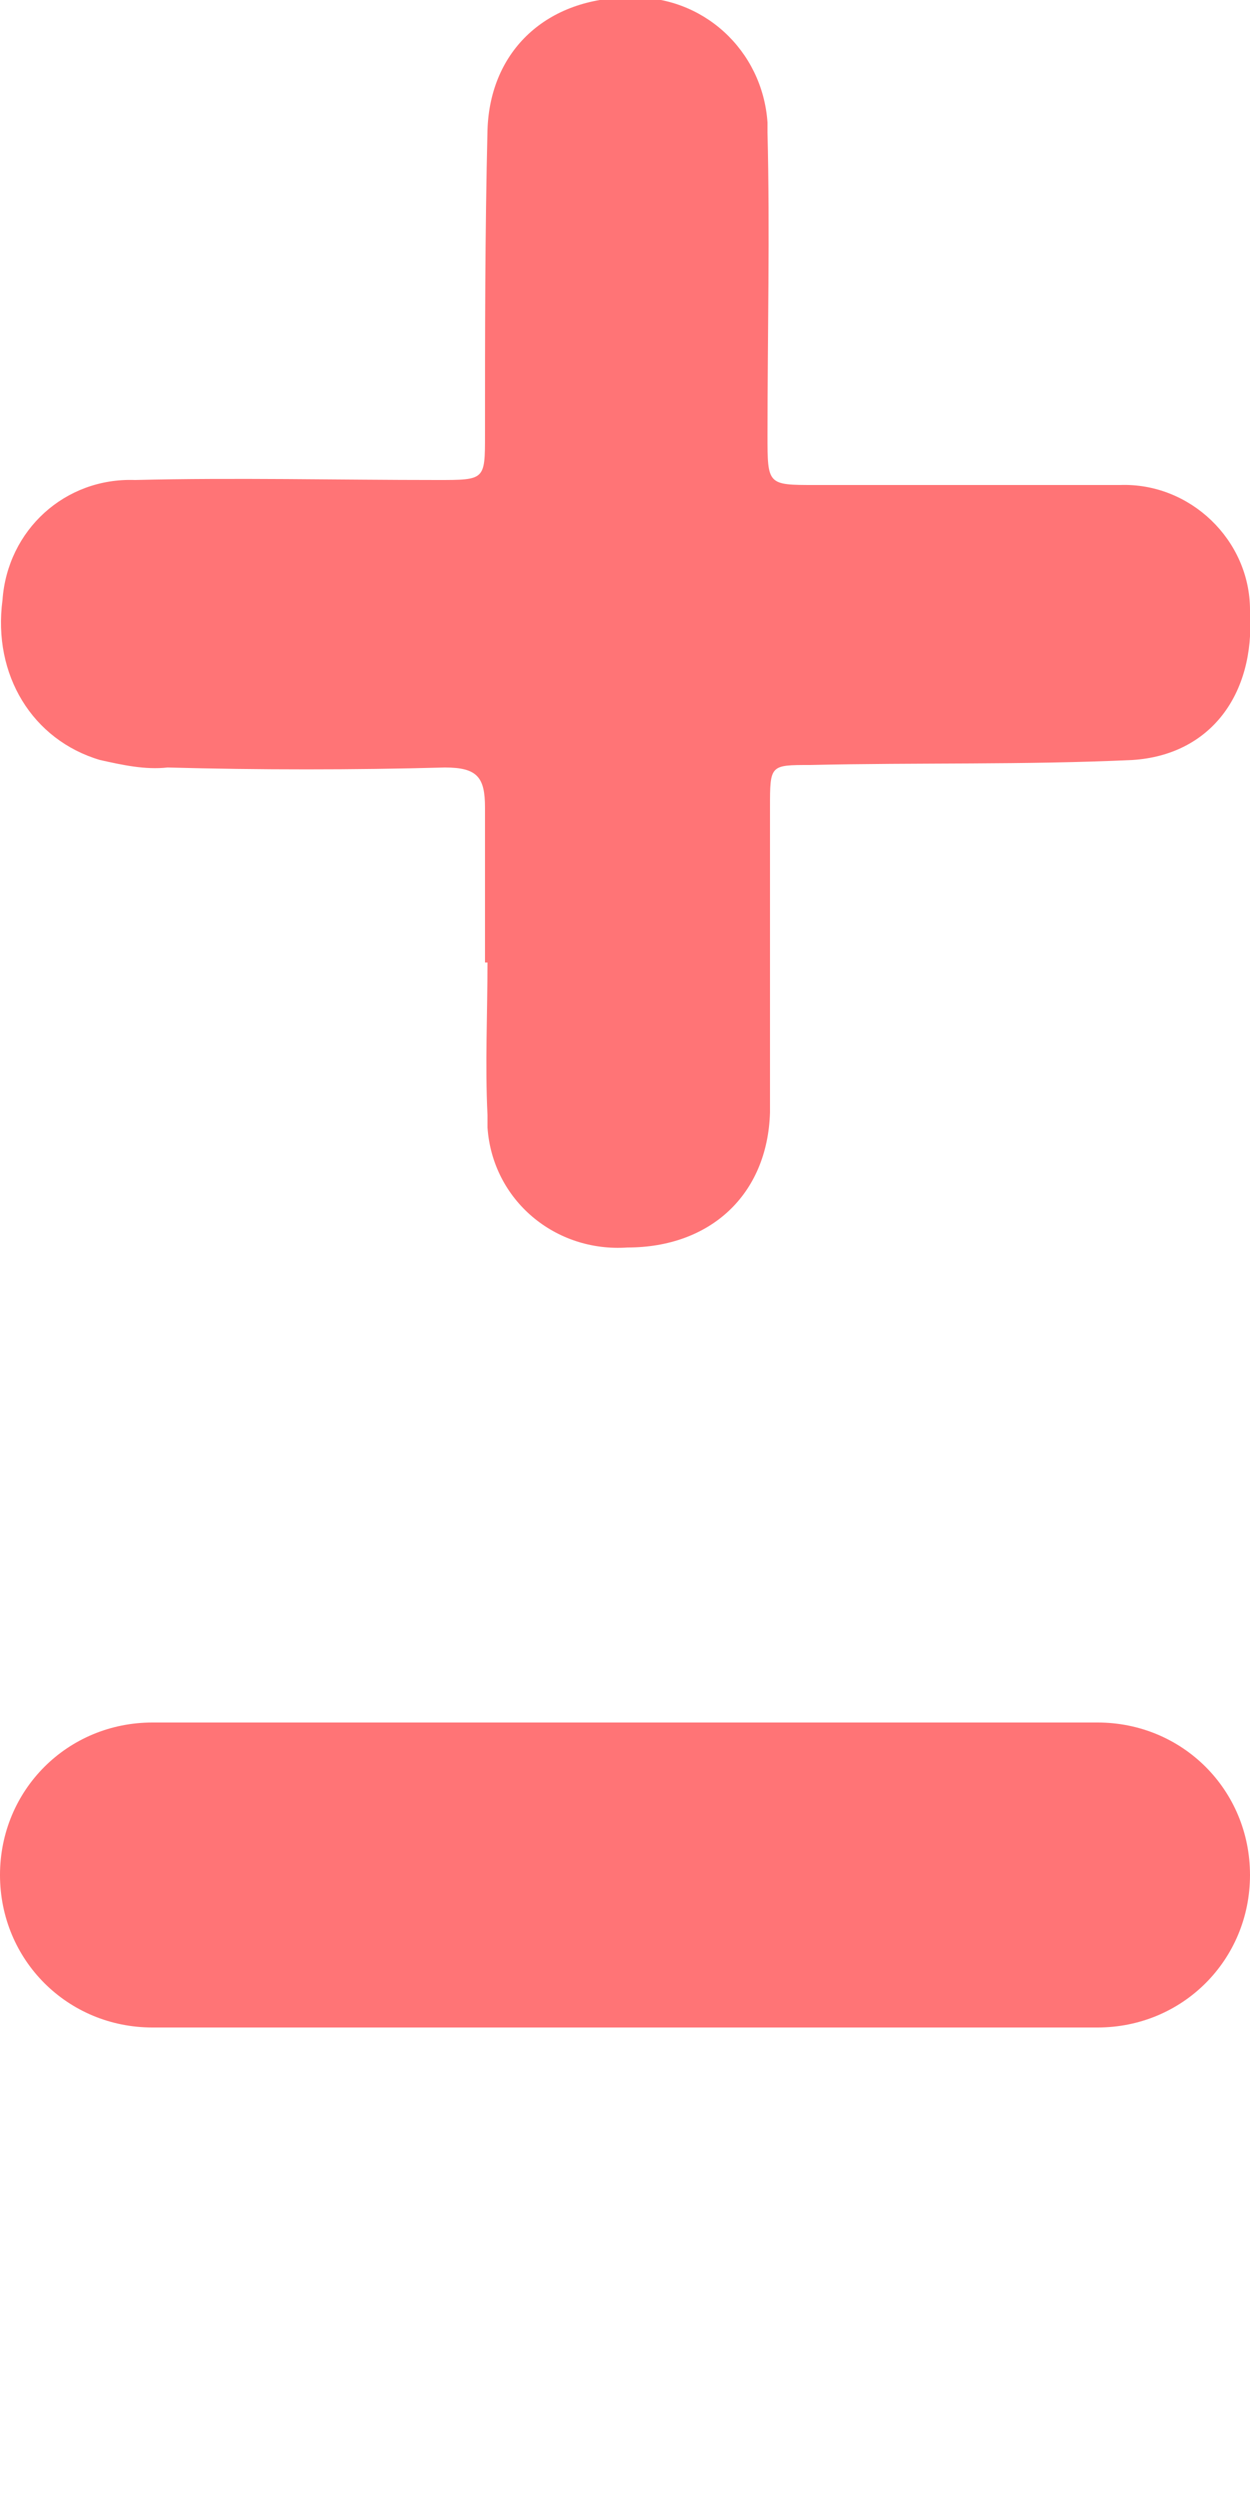 <?xml version="1.0" encoding="utf-8"?>
<!-- Generator: Adobe Illustrator 22.0.1, SVG Export Plug-In . SVG Version: 6.00 Build 0)  -->
<svg version="1.1" id="圖層_1" xmlns="http://www.w3.org/2000/svg" xmlns:xlink="http://www.w3.org/1999/xlink" x="0px" y="0px"
	 width="50px" height="100px" viewBox="0 0 50 100" style="enable-background:new 0 0 50 100;" xml:space="preserve">
<style type="text/css">
	.st0{fill:#FF7476;}
</style>
<g>
	<path class="st0" d="M4,30.4c0.9,0.2,1.8,0.4,2.7,0.3c3.7,0.1,7.4,0.1,11.1,0c1.3,0,1.6,0.4,1.6,1.6c0,2.1,0,4.2,0,6.2l0.1,0
		c0,2-0.1,4.1,0,6.1c0,0.2,0,0.3,0,0.5c0.2,2.9,2.7,5,5.6,4.8c3.3,0,5.6-2.1,5.7-5.4c0-4.1,0-8.2,0-12.2c0-1.7,0-1.7,1.6-1.7
		c4.3-0.1,8.6,0,12.9-0.2c3.1-0.2,4.9-2.6,4.7-5.9c0,0,0-0.1,0-0.1c0-2.8-2.4-5.1-5.2-5c-4.1,0-8.2,0-12.2,0c-1.9,0-1.9,0-1.9-2
		c0-4,0.1-8.1,0-12.1c0-0.1,0-0.3,0-0.4c-0.2-2.9-2.6-5.1-5.5-5c-3.3,0-5.6,2.1-5.7,5.3c-0.1,4.1-0.1,8.2-0.1,12.2
		c0,1.8,0,1.8-1.9,1.8c-4,0-8.1-0.1-12.1,0c-2.8-0.1-5.1,2-5.3,4.8C-0.3,27,1.3,29.6,4,30.4z"/>
	<path class="st0" d="M43.9,68.9H6.1C2.7,68.9,0,71.6,0,75s2.7,6.1,6.1,6.1h37.8c3.4,0,6.1-2.7,6.1-6.1S47.3,68.9,43.9,68.9z"/>
</g>
</svg>

